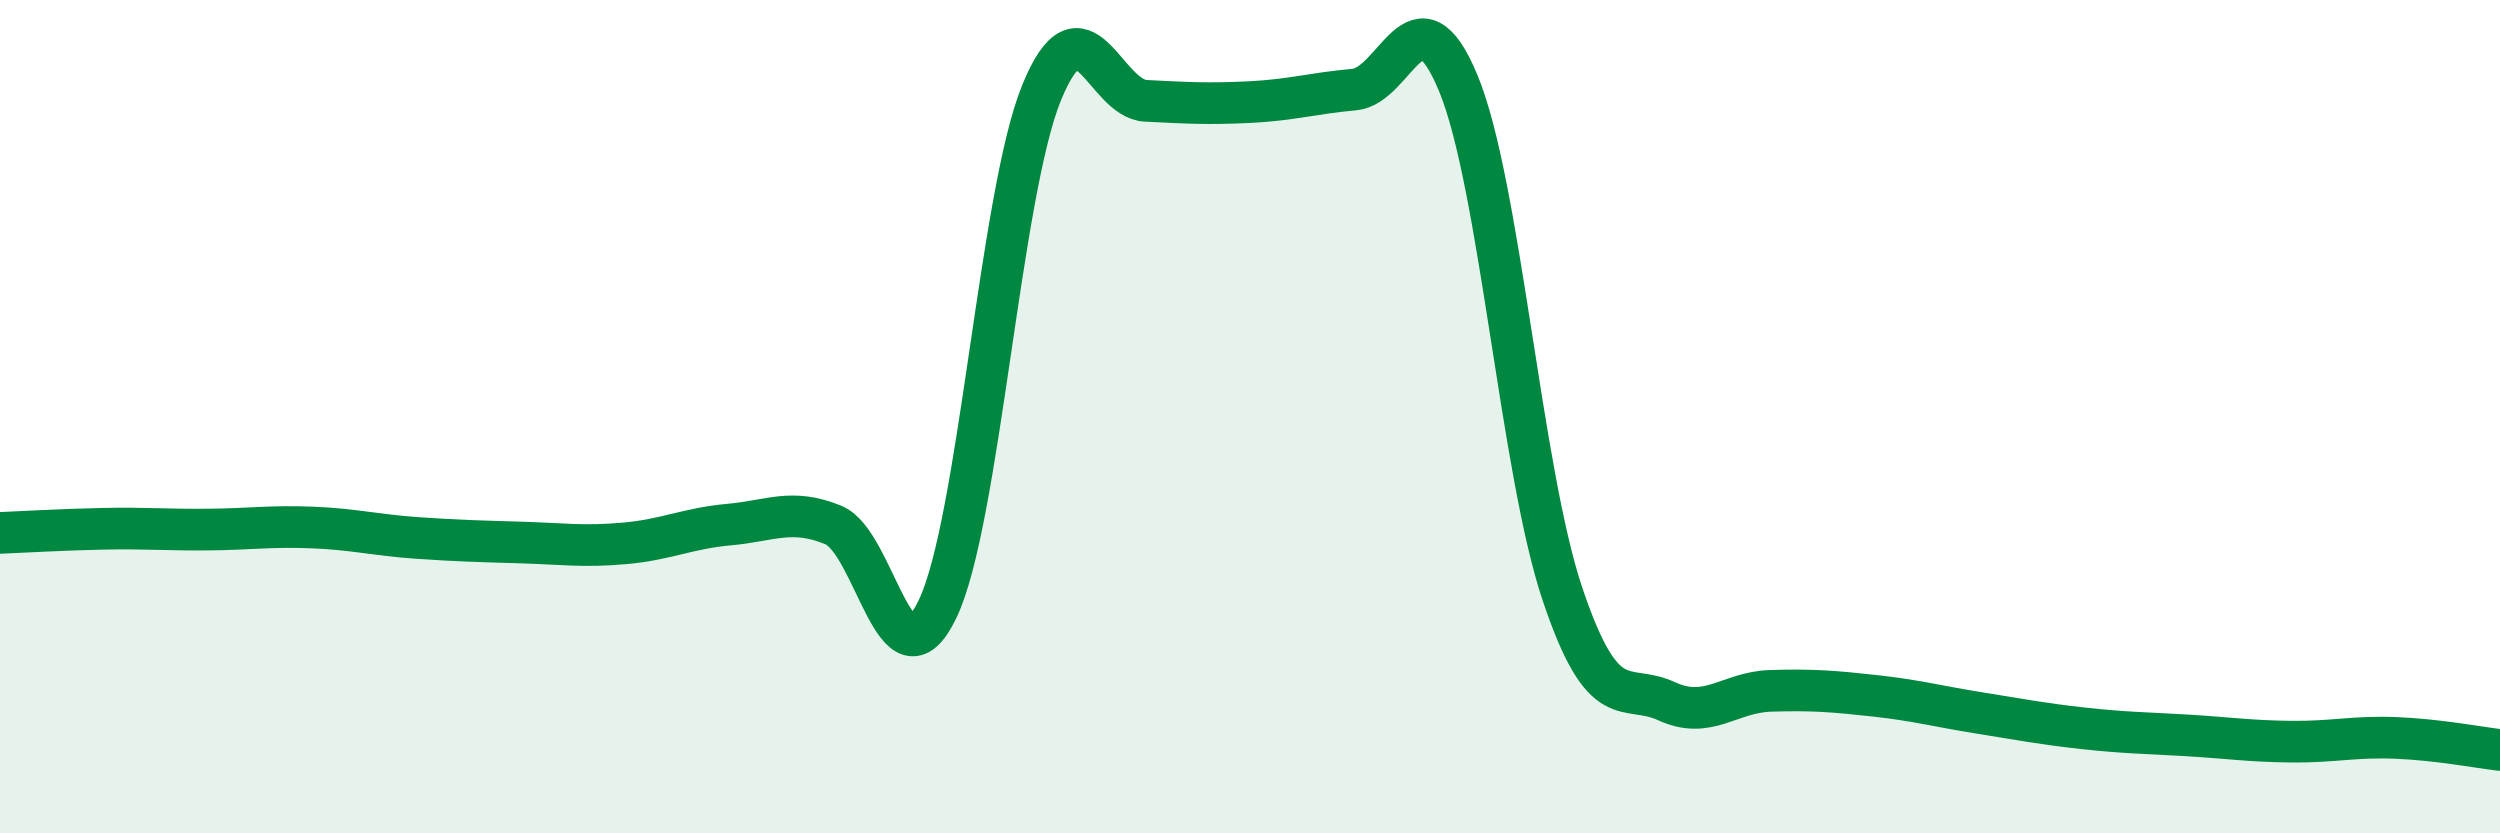 
    <svg width="60" height="20" viewBox="0 0 60 20" xmlns="http://www.w3.org/2000/svg">
      <path
        d="M 0,12.79 C 0.5,12.77 1.5,12.71 2.5,12.69 C 3.5,12.67 4,12.72 5,12.71 C 6,12.7 6.5,12.62 7.5,12.66 C 8.5,12.7 9,12.84 10,12.91 C 11,12.98 11.5,12.99 12.5,13.02 C 13.5,13.05 14,13.13 15,13.04 C 16,12.95 16.5,12.68 17.5,12.59 C 18.5,12.5 19,12.19 20,12.6 C 21,13.01 21.5,16.7 22.5,14.62 C 23.5,12.54 24,4.66 25,2.22 C 26,-0.22 26.5,2.37 27.5,2.42 C 28.5,2.47 29,2.5 30,2.45 C 31,2.4 31.5,2.24 32.5,2.15 C 33.5,2.06 34,-0.42 35,2 C 36,4.42 36.5,11.29 37.5,14.26 C 38.5,17.23 39,16.37 40,16.83 C 41,17.29 41.5,16.61 42.5,16.58 C 43.5,16.55 44,16.59 45,16.7 C 46,16.81 46.5,16.95 47.5,17.11 C 48.5,17.27 49,17.37 50,17.48 C 51,17.59 51.5,17.59 52.5,17.65 C 53.5,17.71 54,17.79 55,17.8 C 56,17.81 56.5,17.67 57.5,17.71 C 58.5,17.75 59.5,17.94 60,18L60 20L0 20Z"
        fill="#008740"
        opacity="0.1"
        stroke-linecap="round"
        stroke-linejoin="round"
      />
      <path
        d="M 0,12.79 C 0.5,12.77 1.5,12.71 2.5,12.69 C 3.5,12.67 4,12.72 5,12.71 C 6,12.7 6.5,12.62 7.5,12.66 C 8.5,12.7 9,12.84 10,12.91 C 11,12.98 11.5,12.99 12.5,13.02 C 13.5,13.05 14,13.13 15,13.04 C 16,12.95 16.5,12.68 17.5,12.59 C 18.5,12.5 19,12.19 20,12.6 C 21,13.01 21.5,16.7 22.5,14.62 C 23.5,12.54 24,4.66 25,2.22 C 26,-0.22 26.5,2.37 27.5,2.42 C 28.5,2.47 29,2.5 30,2.45 C 31,2.4 31.5,2.24 32.5,2.15 C 33.5,2.06 34,-0.42 35,2 C 36,4.42 36.5,11.29 37.5,14.26 C 38.5,17.23 39,16.37 40,16.83 C 41,17.29 41.5,16.61 42.5,16.58 C 43.5,16.55 44,16.59 45,16.7 C 46,16.81 46.5,16.95 47.5,17.11 C 48.5,17.27 49,17.37 50,17.48 C 51,17.59 51.5,17.59 52.5,17.65 C 53.5,17.71 54,17.79 55,17.8 C 56,17.81 56.5,17.67 57.5,17.71 C 58.5,17.75 59.5,17.94 60,18"
        stroke="#008740"
        stroke-width="1"
        fill="none"
        stroke-linecap="round"
        stroke-linejoin="round"
      />
    </svg>
  